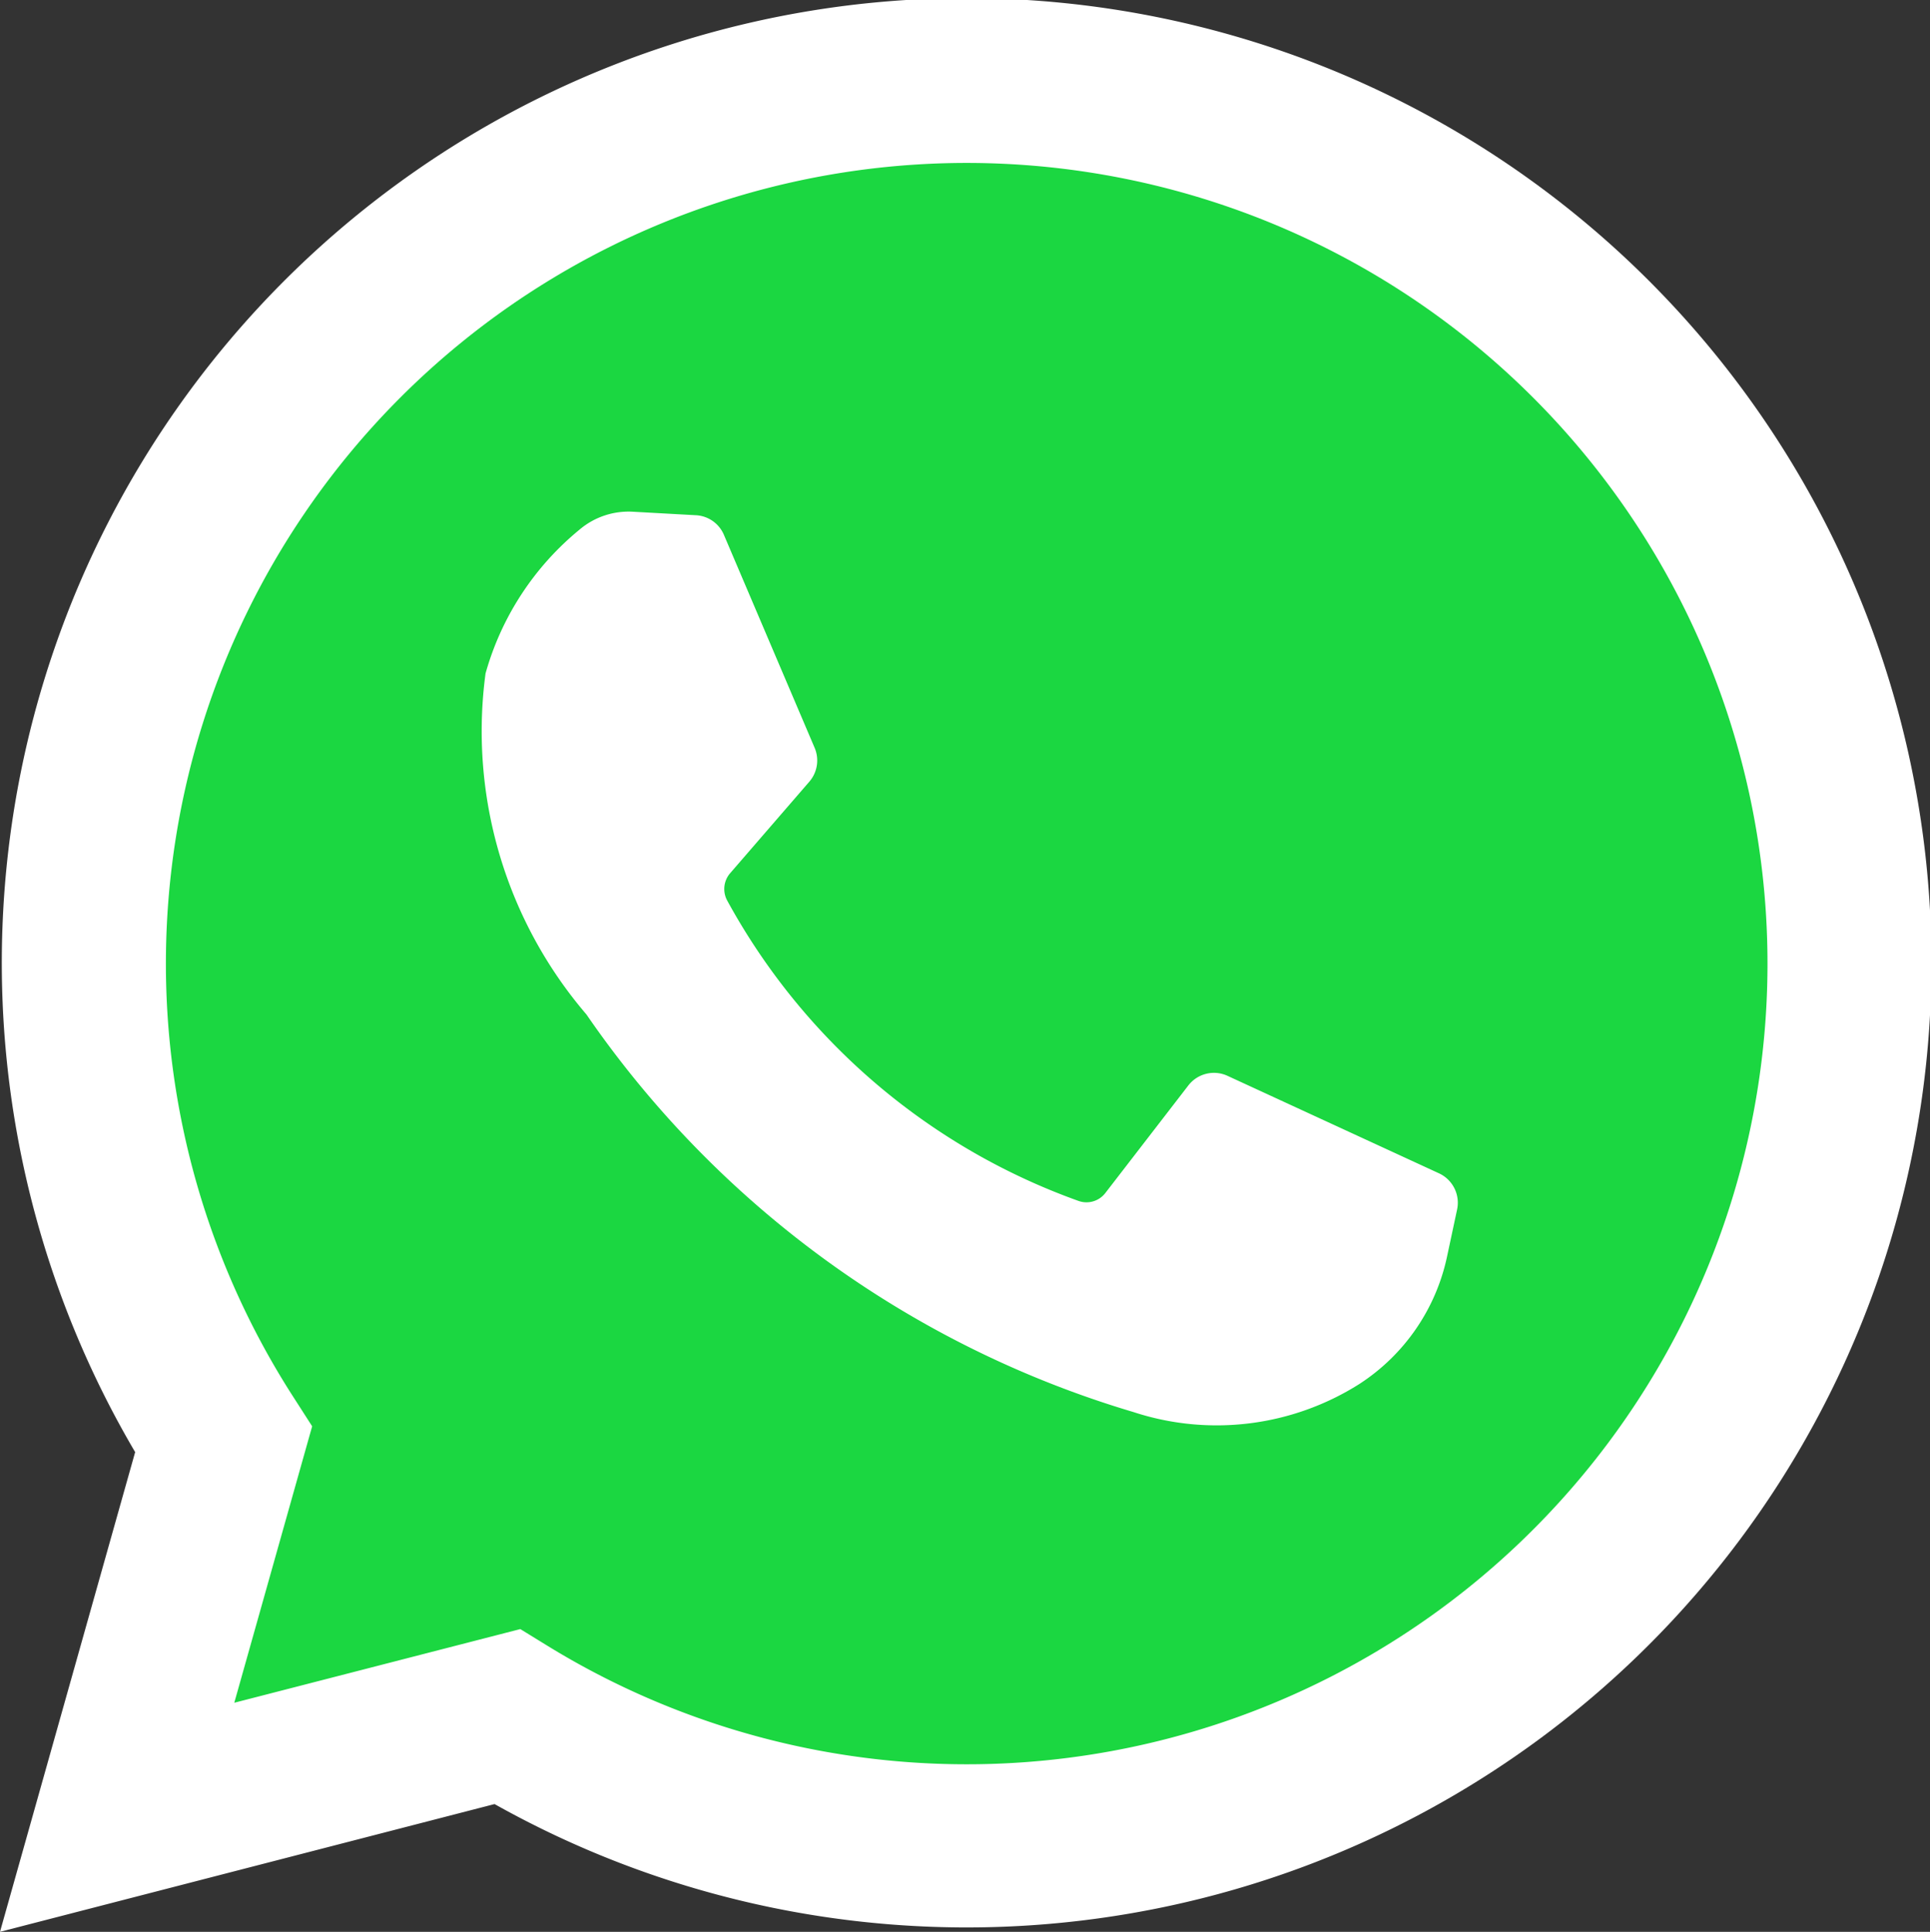 <svg xmlns="http://www.w3.org/2000/svg" width="26.147" height="26.176" viewBox="0 0 26.147 26.176">
  <rect x="0" y="0" width="26.147" height="26.176" fill="#333333" stroke="none"/>
  <path id="Caminho_84" data-name="Caminho 84" d="M0,26.176l1.831-6.5A13.071,13.071,0,1,1,6.7,24.445Z" fill="#fff"/>
  <path id="Caminho_85" data-name="Caminho 85" d="M32.211,46.859l.4.246a10.849,10.849,0,1,0-3.489-3.413l.269.419-1.055,3.746Z" transform="translate(-25.162 -24.785)" fill="#1bd741"/>
  <path id="Caminho_86" data-name="Caminho 86" d="M82.039,84.548l-.847-.047a1.027,1.027,0,0,0-.728.246,3.868,3.868,0,0,0-1.269,1.945,5.9,5.9,0,0,0,1.367,4.621A13.746,13.746,0,0,0,87.972,96.7a3.615,3.615,0,0,0,3.058-.378,2.734,2.734,0,0,0,1.192-1.733l.135-.632a.439.439,0,0,0-.246-.492l-2.863-1.32a.438.438,0,0,0-.532.13l-1.124,1.457a.322.322,0,0,1-.362.108,8.805,8.805,0,0,1-4.764-4.076.328.328,0,0,1,.041-.363l1.075-1.243a.439.439,0,0,0,.071-.459l-1.23-2.888A.437.437,0,0,0,82.039,84.548Z" transform="translate(-72.617 -77.567)" fill="#fff"/>
</svg>
